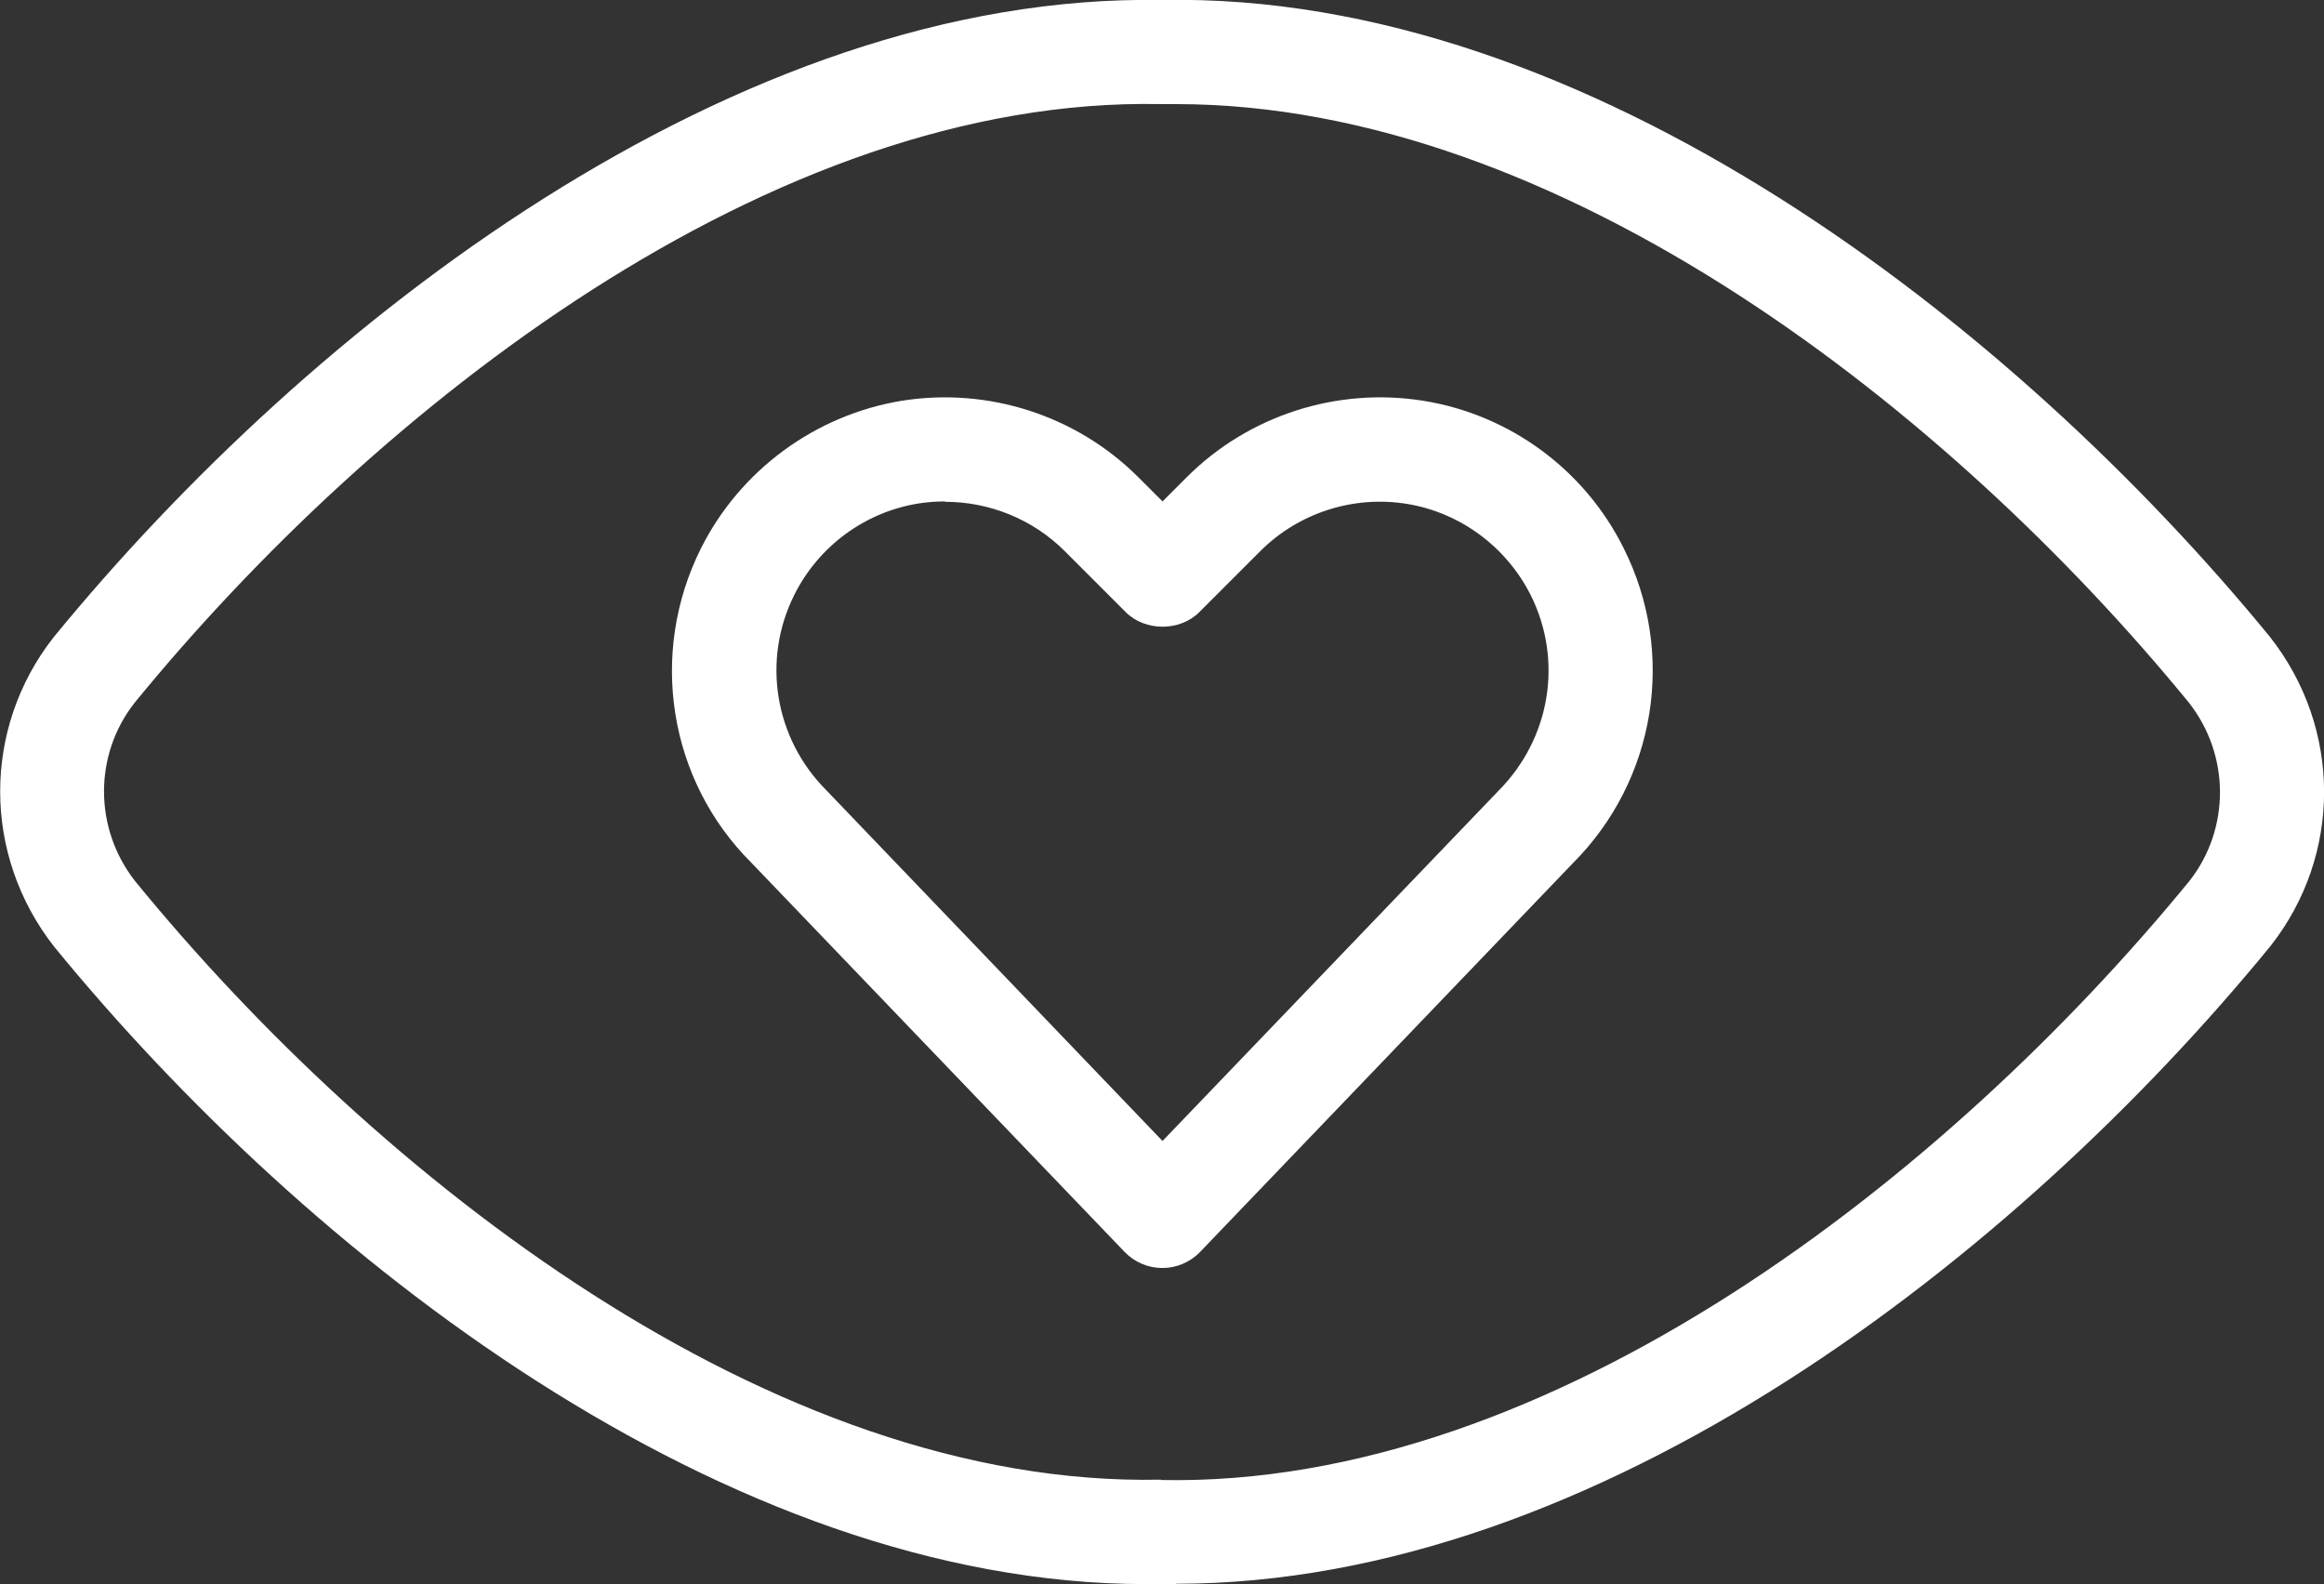 <?xml version="1.0" encoding="UTF-8"?>
<svg id="Layer_1" data-name="Layer 1" xmlns="http://www.w3.org/2000/svg" viewBox="0 0 66.97 45.65">
  <rect x="0" y="0" width="66.97" height="45.65" fill="#333333" stroke="none"/>
  <defs>
    <style>
      .cls-1 {
        fill: #fff;
      }
    </style>
  </defs>
  <g id="Shape_181" data-name="Shape 181">
    <path class="cls-1" d="m33.49,36.54c-.41,0-.8-.17-1.08-.46l-10.76-11.22c-2.38-2.37-2.97-6.02-1.45-9.06,1.13-2.25,3.29-3.84,5.78-4.25,2.49-.4,5.04.42,6.82,2.2l.7.7.7-.7c1.78-1.78,4.33-2.6,6.82-2.2,2.49.4,4.65,1.99,5.77,4.25,1.52,3.03.93,6.68-1.47,9.08l-10.74,11.2c-.28.29-.67.46-1.08.46Zm-6.26-22.09c-.26,0-.52.02-.77.06-1.54.25-2.87,1.23-3.57,2.63-.94,1.88-.57,4.13.91,5.62l9.7,10.12,9.68-10.09c1.5-1.51,1.87-3.76.93-5.64-.7-1.39-2.03-2.38-3.57-2.63-1.54-.25-3.12.26-4.22,1.36l-1.76,1.76c-.56.56-1.56.56-2.12,0l-1.76-1.76c-.92-.92-2.17-1.42-3.45-1.42Z"/>
  </g>
  <g id="Shape_365" data-name="Shape 365">
    <path class="cls-1" d="m33.89,45.65c-.15,0-.29,0-.44,0-.14,0-.28,0-.42,0-12.12,0-24.18-9.45-31.47-18.37-2.07-2.64-2.07-6.29-.02-8.91C8.93,9.34,21.18-.21,33.48,0c12.27-.24,24.55,9.34,31.93,18.35,2.08,2.64,2.08,6.29.02,8.91-7.31,8.94-19.38,18.38-31.54,18.38Zm-.44-3c11.27.23,22.7-8.78,29.64-17.26,1.18-1.5,1.18-3.63-.02-5.15C56.23,11.88,44.99,3,33.89,3c-.13,0-.25,0-.38,0h-.06c-11.23-.23-22.64,8.77-29.57,17.25-1.18,1.5-1.18,3.63.02,5.15,6.91,8.46,18.31,17.48,29.55,17.24Z"/>
  </g>
</svg>